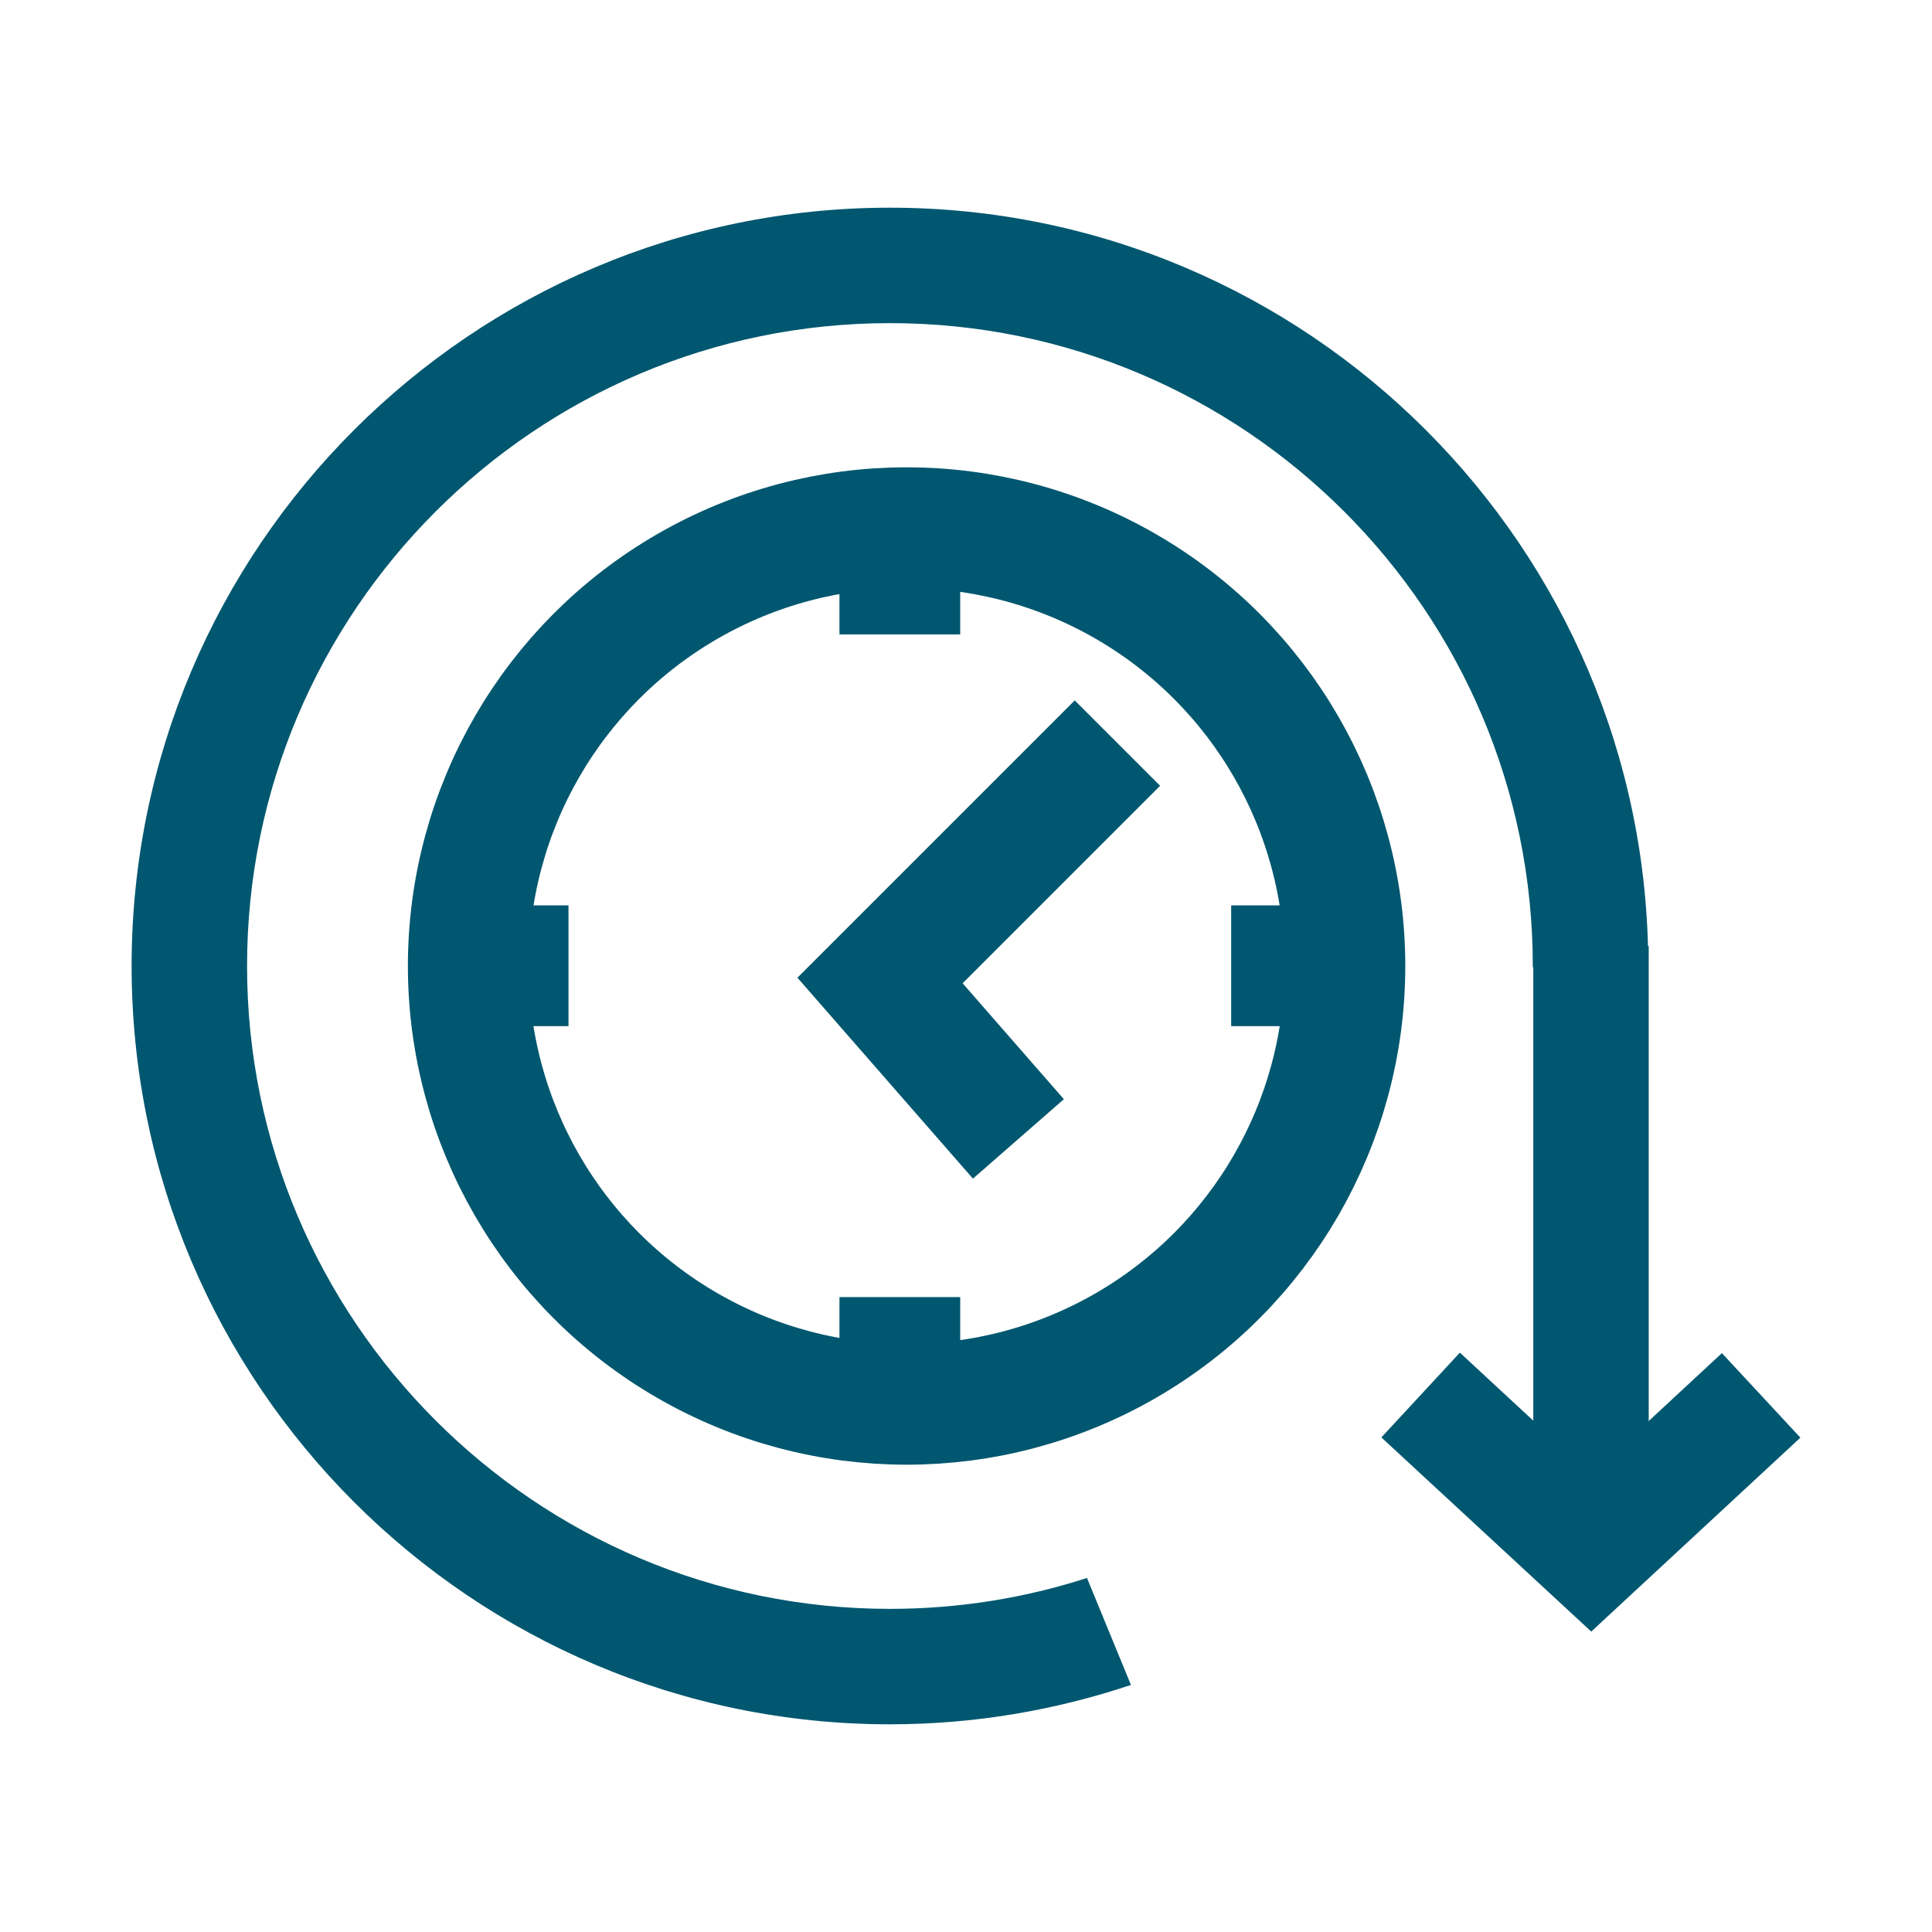 <?xml version="1.0" encoding="UTF-8"?><svg id="Layer_2" xmlns="http://www.w3.org/2000/svg" viewBox="0 0 80 80"><defs><style>.cls-1,.cls-2{fill:none;}.cls-1,.cls-3,.cls-4{stroke-width:0px;}.cls-2{stroke:#00576f;stroke-miterlimit:10;stroke-width:5px;}.cls-3{fill:#00576f;}.cls-4{fill:#005770;}</style></defs><g id="Layer_1-2"><rect class="cls-1" width="80" height="80"/><circle class="cls-2" cx="37.54" cy="40" r="18.15"/><polyline class="cls-2" points="46.27 30.77 36.44 40.6 42.17 47.16"/><line class="cls-2" x1="37.26" y1="57.81" x2="37.26" y2="53.71"/><line class="cls-2" x1="37.26" y1="26.27" x2="37.26" y2="22.17"/><line class="cls-2" x1="55.08" y1="39.99" x2="50.98" y2="39.99"/><line class="cls-2" x1="23.54" y1="39.99" x2="19.44" y2="39.99"/><path class="cls-3" d="m36.85,66.62c-14.68,0-26.62-11.94-26.62-26.62s11.94-26.62,26.62-26.62,26.62,11.94,26.62,26.62c0,.7,4.78.7,4.78,0,0-17.32-14.09-31.4-31.4-31.4S5.45,22.68,5.45,40s14.09,31.4,31.4,31.4c3.49,0,6.84-.58,9.98-1.63l-1.82-4.43c-2.57.83-5.31,1.28-8.16,1.28Z"/><rect class="cls-4" x="63.49" y="39.17" width="4.78" height="22.8"/><polygon class="cls-4" points="65.89 67.56 57.2 59.52 60.45 56.01 65.89 61.05 71.3 56.03 74.55 59.53 65.89 67.56"/><rect class="cls-1" x="5.5" y="6.21" width="65.54" height="65.54"/></g></svg>